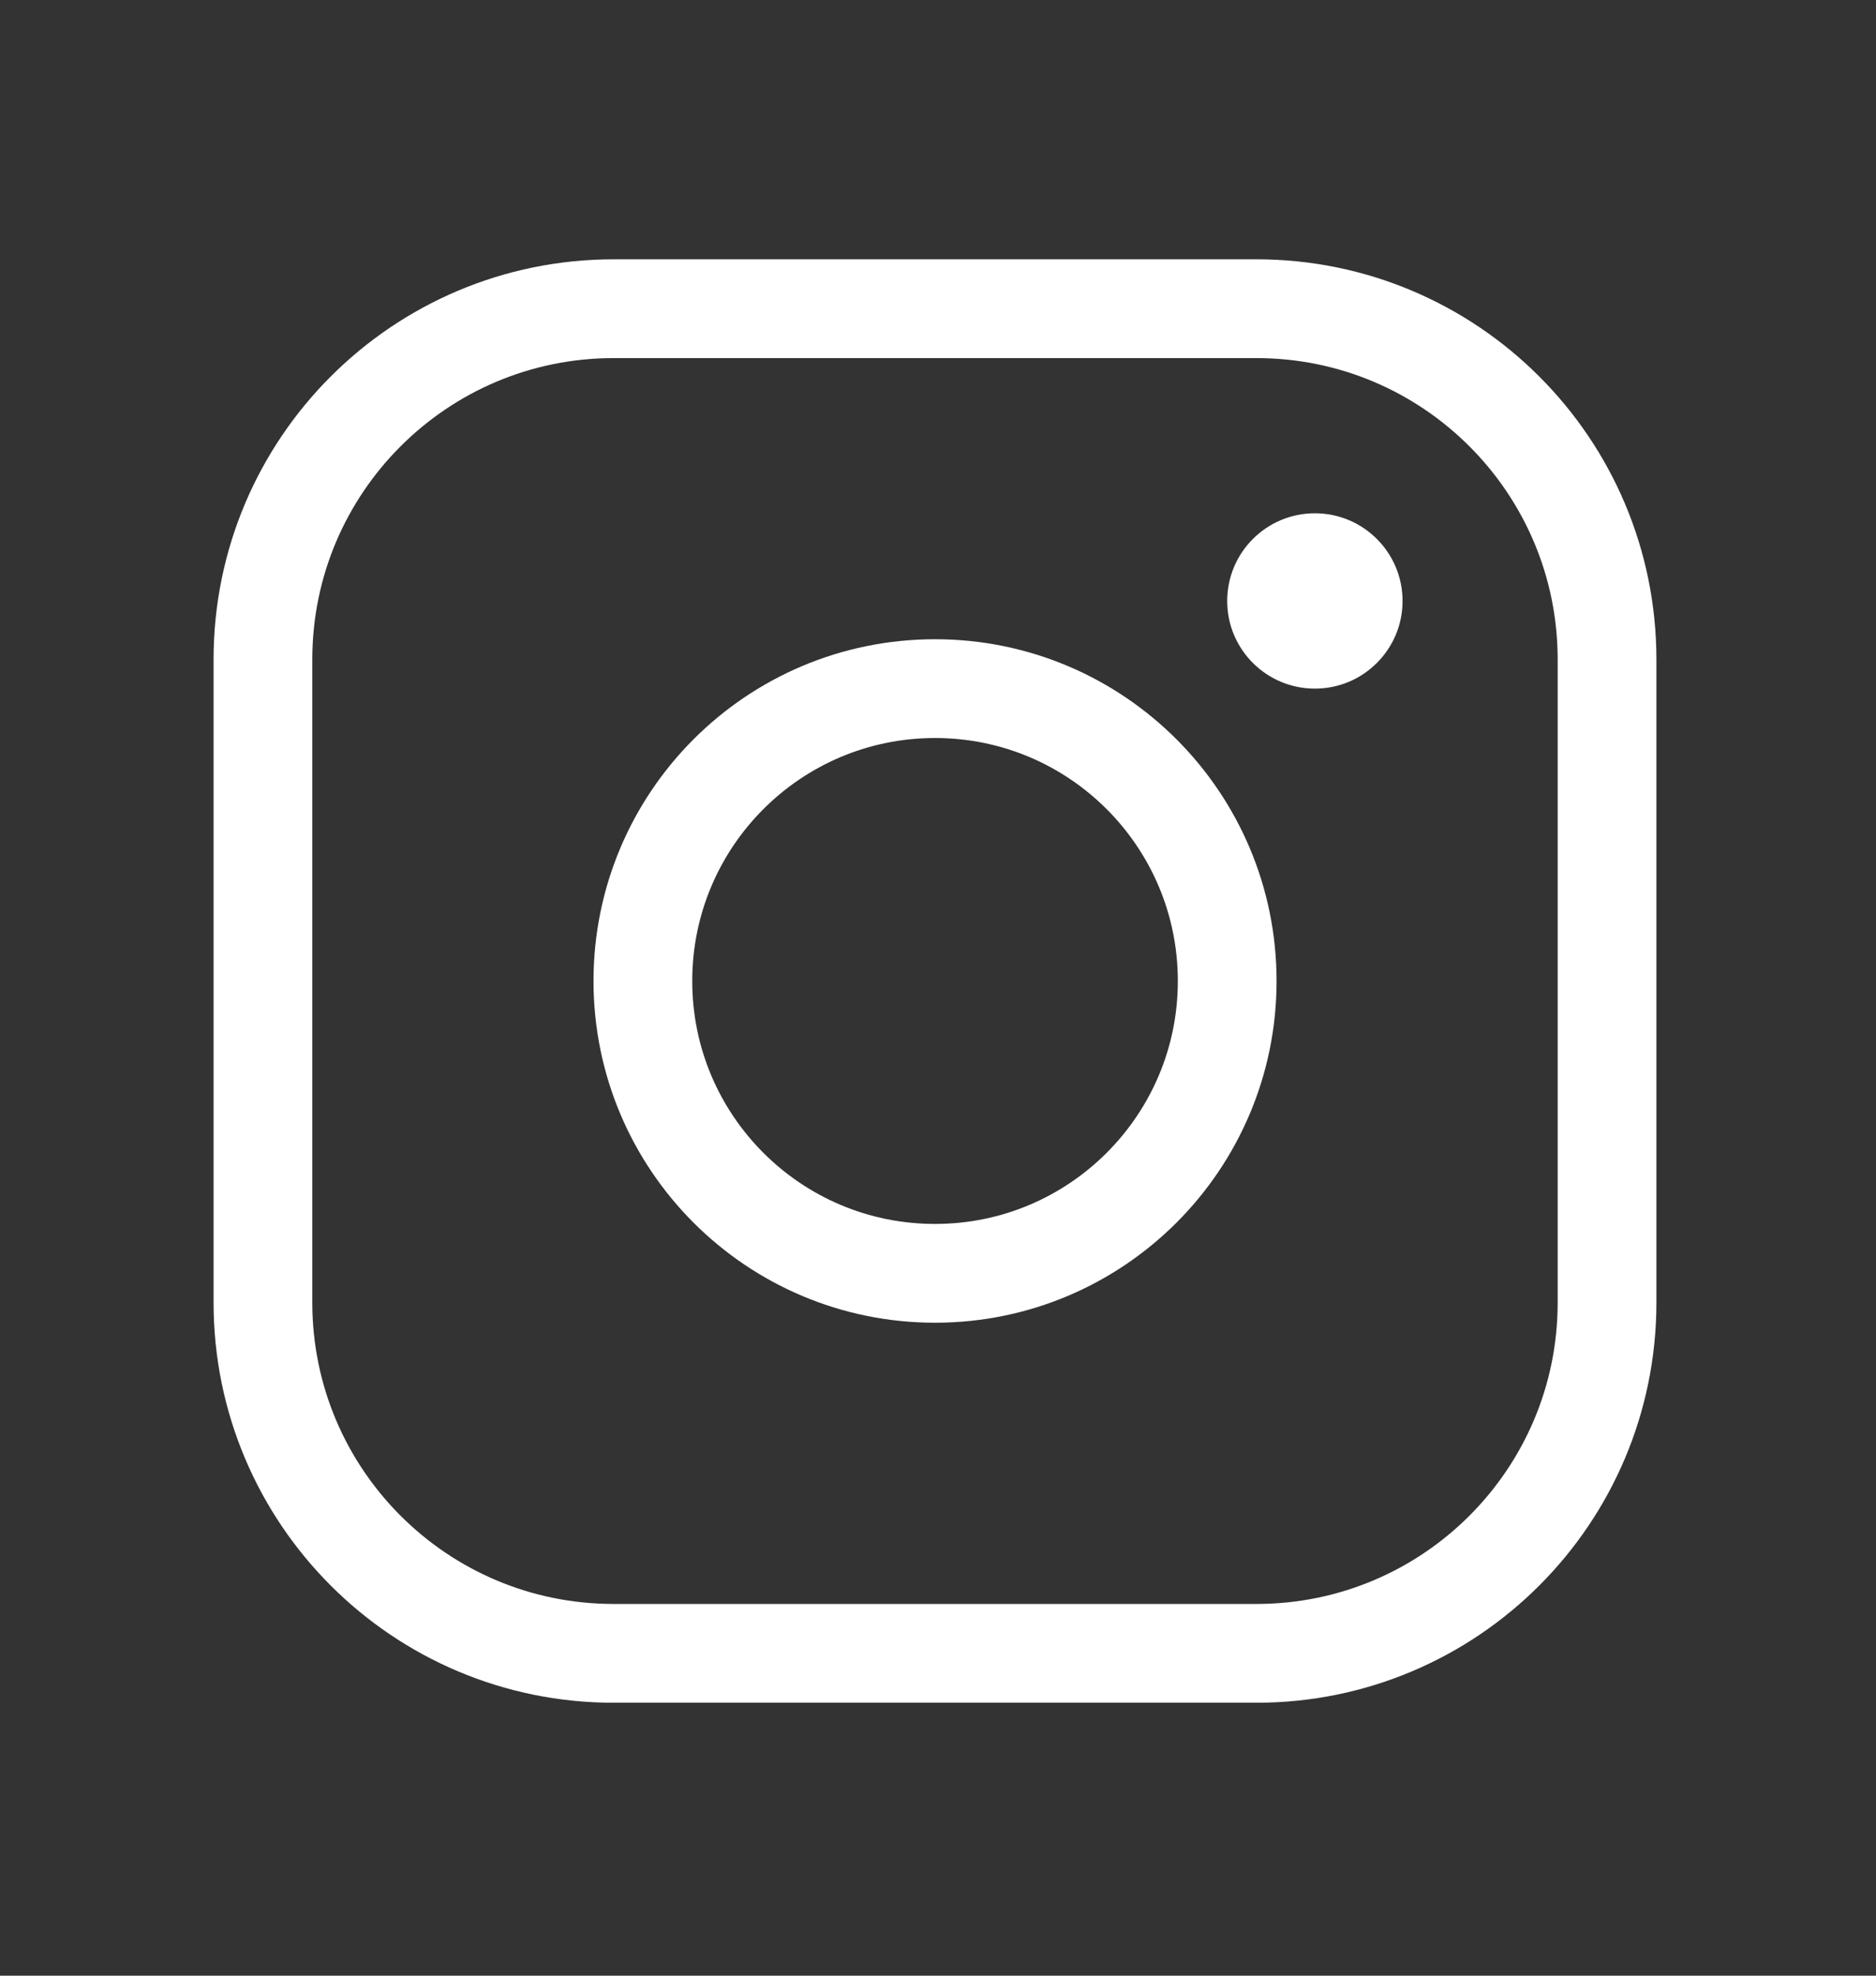 <svg width="19" height="20" viewBox="0 0 19 20" fill="none" xmlns="http://www.w3.org/2000/svg">
<rect x="0" y="0" width="19" height="20" fill="#333333" stroke="none"/>
<g clip-path="url(#clip0_258_490)">
<path d="M9.47 12.89C11.104 12.89 12.429 11.565 12.429 9.931C12.429 8.296 11.104 6.971 9.47 6.971C7.835 6.971 6.511 8.296 6.511 9.931C6.511 11.565 7.835 12.89 9.47 12.89Z" stroke="white" stroke-miterlimit="10"/>
<path d="M12.725 3.125H6.215C4.253 3.125 2.663 4.714 2.663 6.676V13.186C2.663 15.148 4.253 16.737 6.215 16.737H12.725C14.686 16.737 16.276 15.148 16.276 13.186V6.676C16.276 4.714 14.686 3.125 12.725 3.125Z" stroke="white" stroke-linecap="round" stroke-linejoin="round"/>
<path d="M13.317 6.971C13.807 6.971 14.205 6.574 14.205 6.084C14.205 5.593 13.807 5.196 13.317 5.196C12.827 5.196 12.429 5.593 12.429 6.084C12.429 6.574 12.827 6.971 13.317 6.971Z" fill="white"/>
</g>
<defs>
<clipPath id="clip0_258_490">
<rect width="18.94" height="18.94" fill="white" transform="translate(0 0.461)"/>
</clipPath>
</defs>
</svg>
